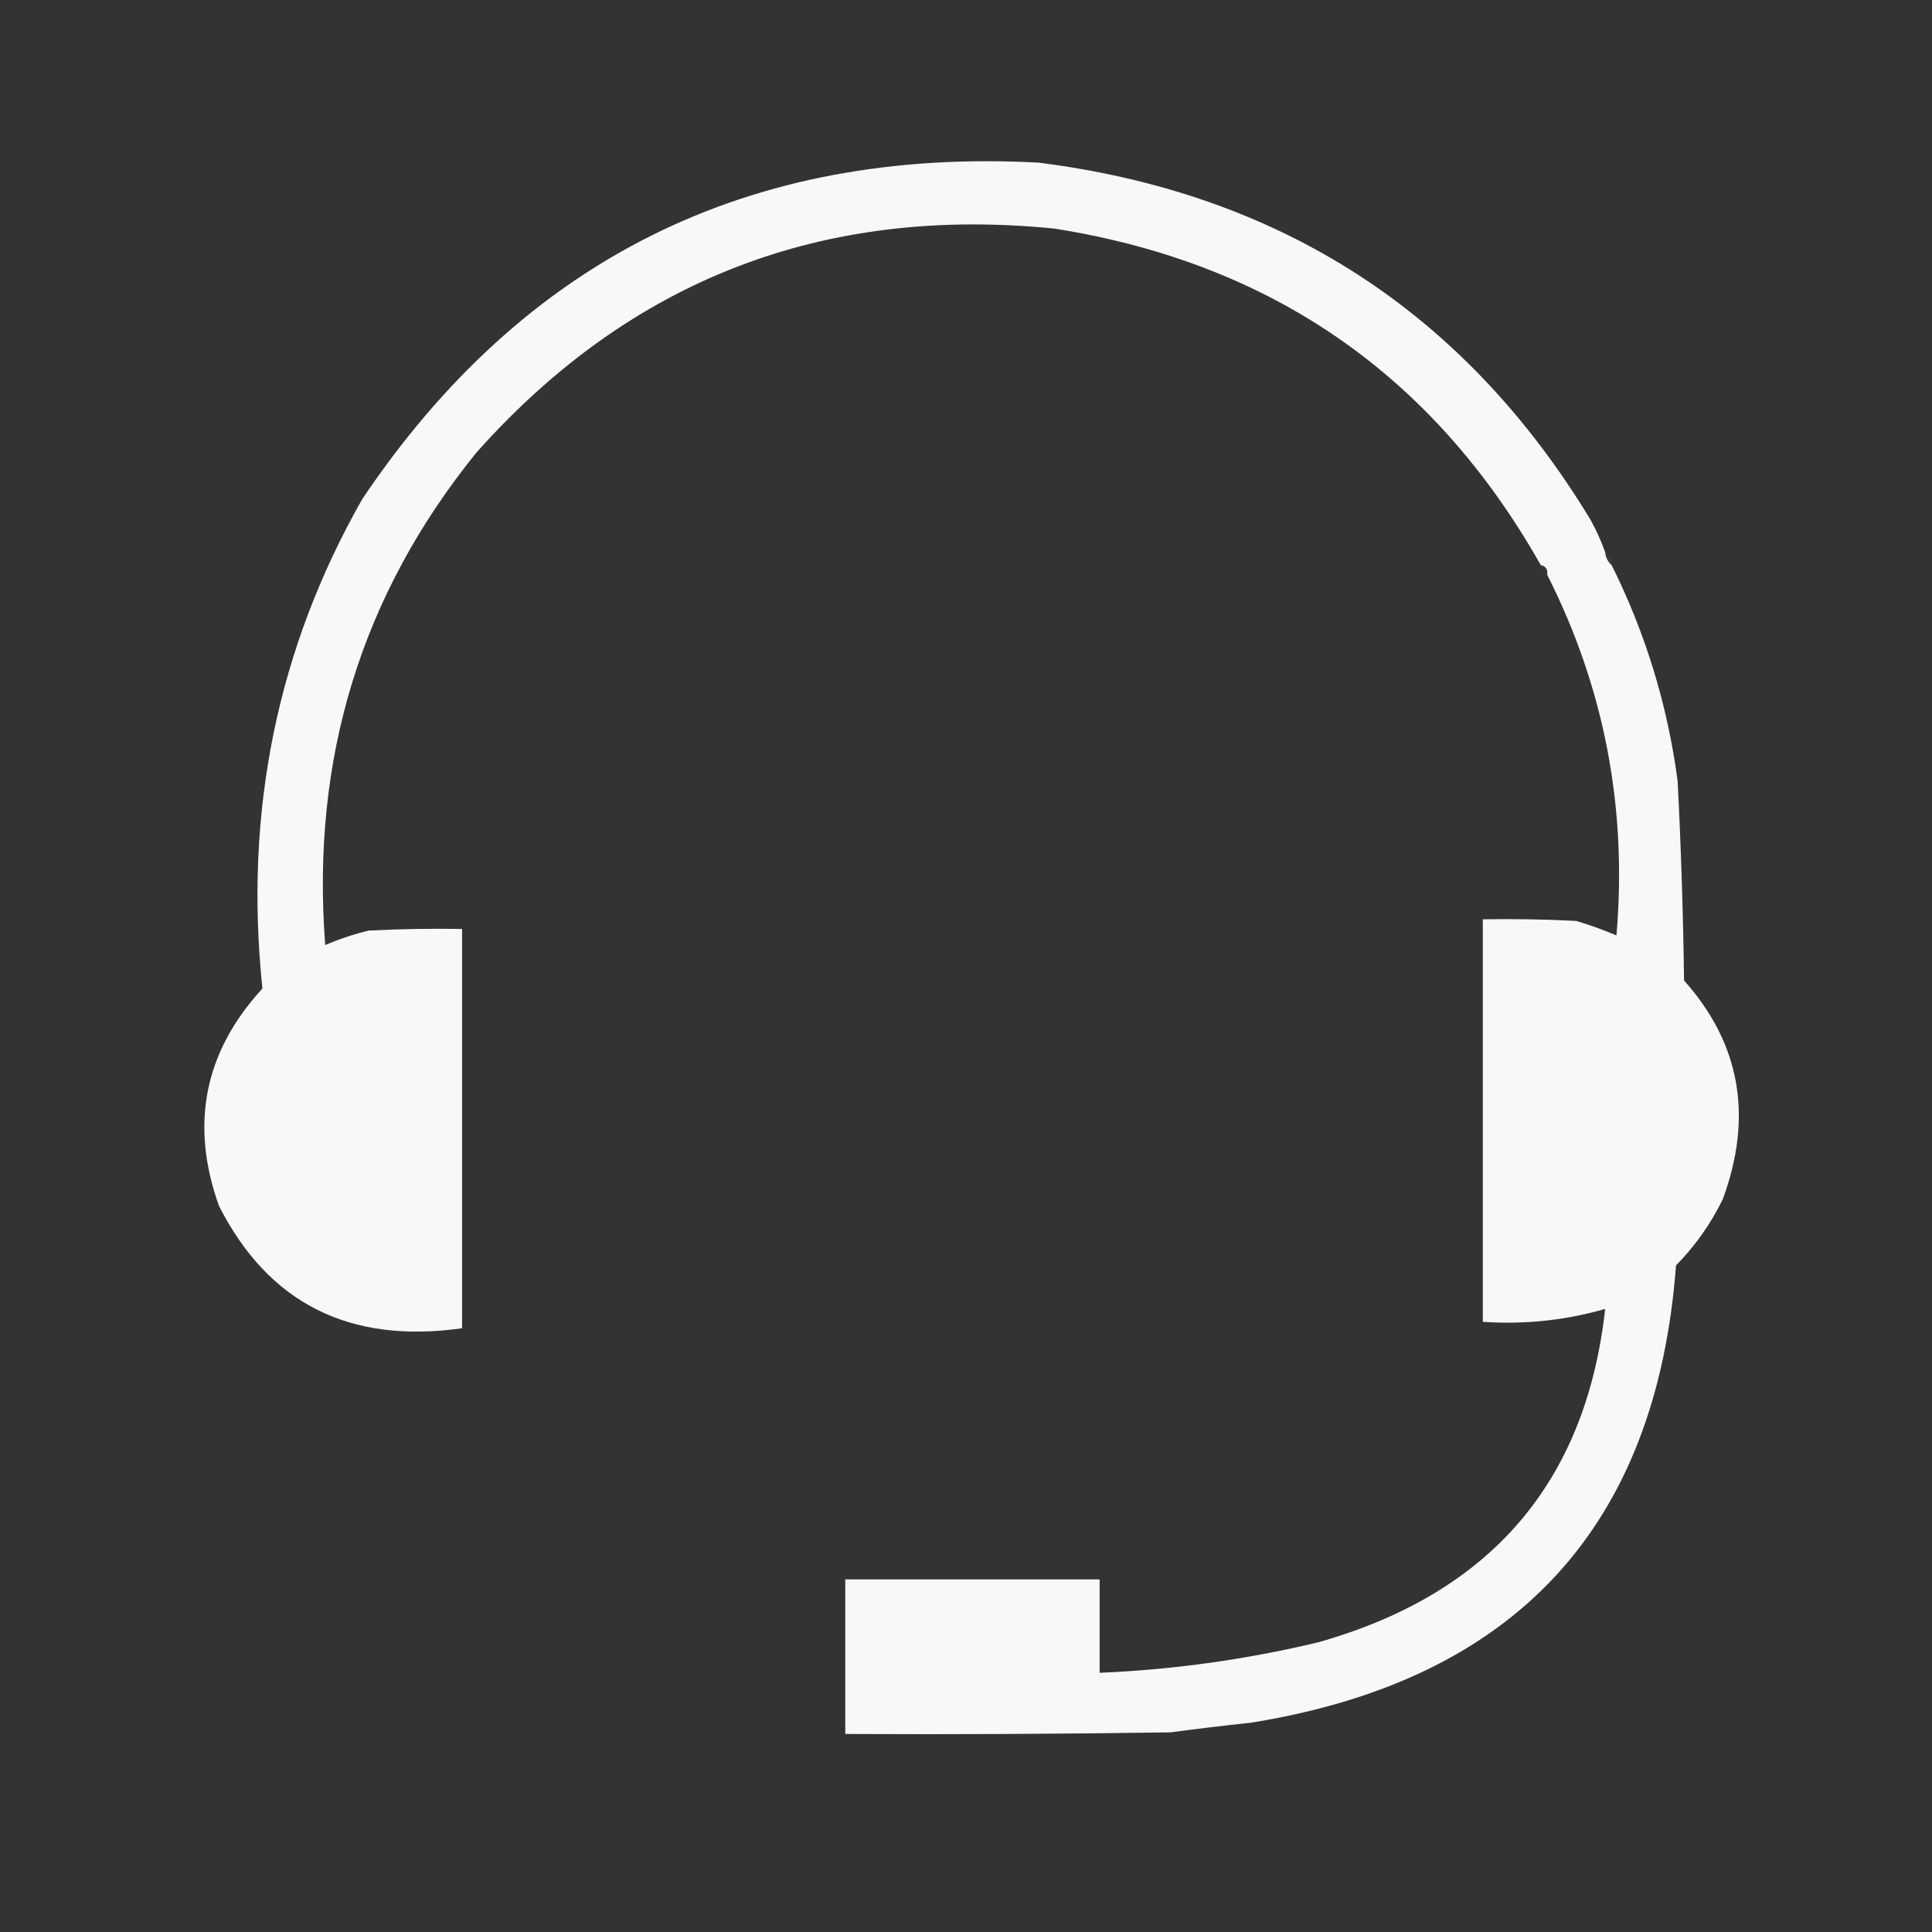 <?xml version="1.0" encoding="UTF-8"?>
<!DOCTYPE svg PUBLIC "-//W3C//DTD SVG 1.1//EN" "http://www.w3.org/Graphics/SVG/1.1/DTD/svg11.dtd">
<svg xmlns="http://www.w3.org/2000/svg" version="1.1" width="600px" height="600px" style="shape-rendering:geometricPrecision; text-rendering:geometricPrecision; image-rendering:optimizeQuality; fill-rule:evenodd; clip-rule:evenodd" xmlns:xlink="http://www.w3.org/1999/xlink">
<rect width="100%" height="100%" fill="#333333" stroke="none"/>
<g><path style="opacity:0.968" fill="#fefefe" d="M 498.5,171.5 C 498.66,173.153 499.326,174.486 500.5,175.5C 511.015,196.555 517.848,218.888 521,242.5C 522.06,263.153 522.727,283.819 523,304.5C 540.5,324.102 544.5,346.769 535,372.5C 531.284,380.089 526.451,386.922 520.5,393C 514.381,474.485 470.381,521.818 388.5,535C 380.154,535.891 371.82,536.891 363.5,538C 329.835,538.5 296.168,538.667 262.5,538.5C 262.5,522.5 262.5,506.5 262.5,490.5C 288.833,490.5 315.167,490.5 341.5,490.5C 341.5,500.167 341.5,509.833 341.5,519.5C 364.478,518.53 387.144,515.363 409.5,510C 462.85,494.883 492.516,460.383 498.5,406.5C 486.104,410.056 473.437,411.389 460.5,410.5C 460.5,368.833 460.5,327.167 460.5,285.5C 470.172,285.334 479.839,285.5 489.5,286C 493.782,287.276 497.949,288.776 502,290.5C 505.398,250.902 498.232,213.569 480.5,178.5C 480.715,176.821 480.048,175.821 478.5,175.5C 445.124,116.455 394.79,81.622 327.5,71C 255.612,63.735 195.779,86.901 148,140.5C 112.217,184.625 96.55,235.625 101,293.5C 105.339,291.621 109.839,290.121 114.5,289C 124.161,288.5 133.828,288.334 143.5,288.5C 143.5,329.833 143.5,371.167 143.5,412.5C 108.561,417.444 83.394,404.777 68,374.5C 58.938,349.144 63.438,326.644 81.5,307C 75.754,252.136 86.087,201.469 112.5,155C 162.526,80.567 232.526,45.733 322.5,50.5C 397.767,60.001 454.934,97.001 494,161.5C 495.769,164.706 497.269,168.039 498.5,171.5 Z"/></g>
<g><path style="opacity:0.041" fill="#e1e1e1" d="M 498.5,171.5 C 500.104,172.287 500.771,173.62 500.5,175.5C 499.326,174.486 498.66,173.153 498.5,171.5 Z"/></g>
<g><path style="opacity:0.024" fill="#e3e3e3" d="M 478.5,175.5 C 480.048,175.821 480.715,176.821 480.5,178.5C 479.599,177.71 478.932,176.71 478.5,175.5 Z"/></g>
</svg>
